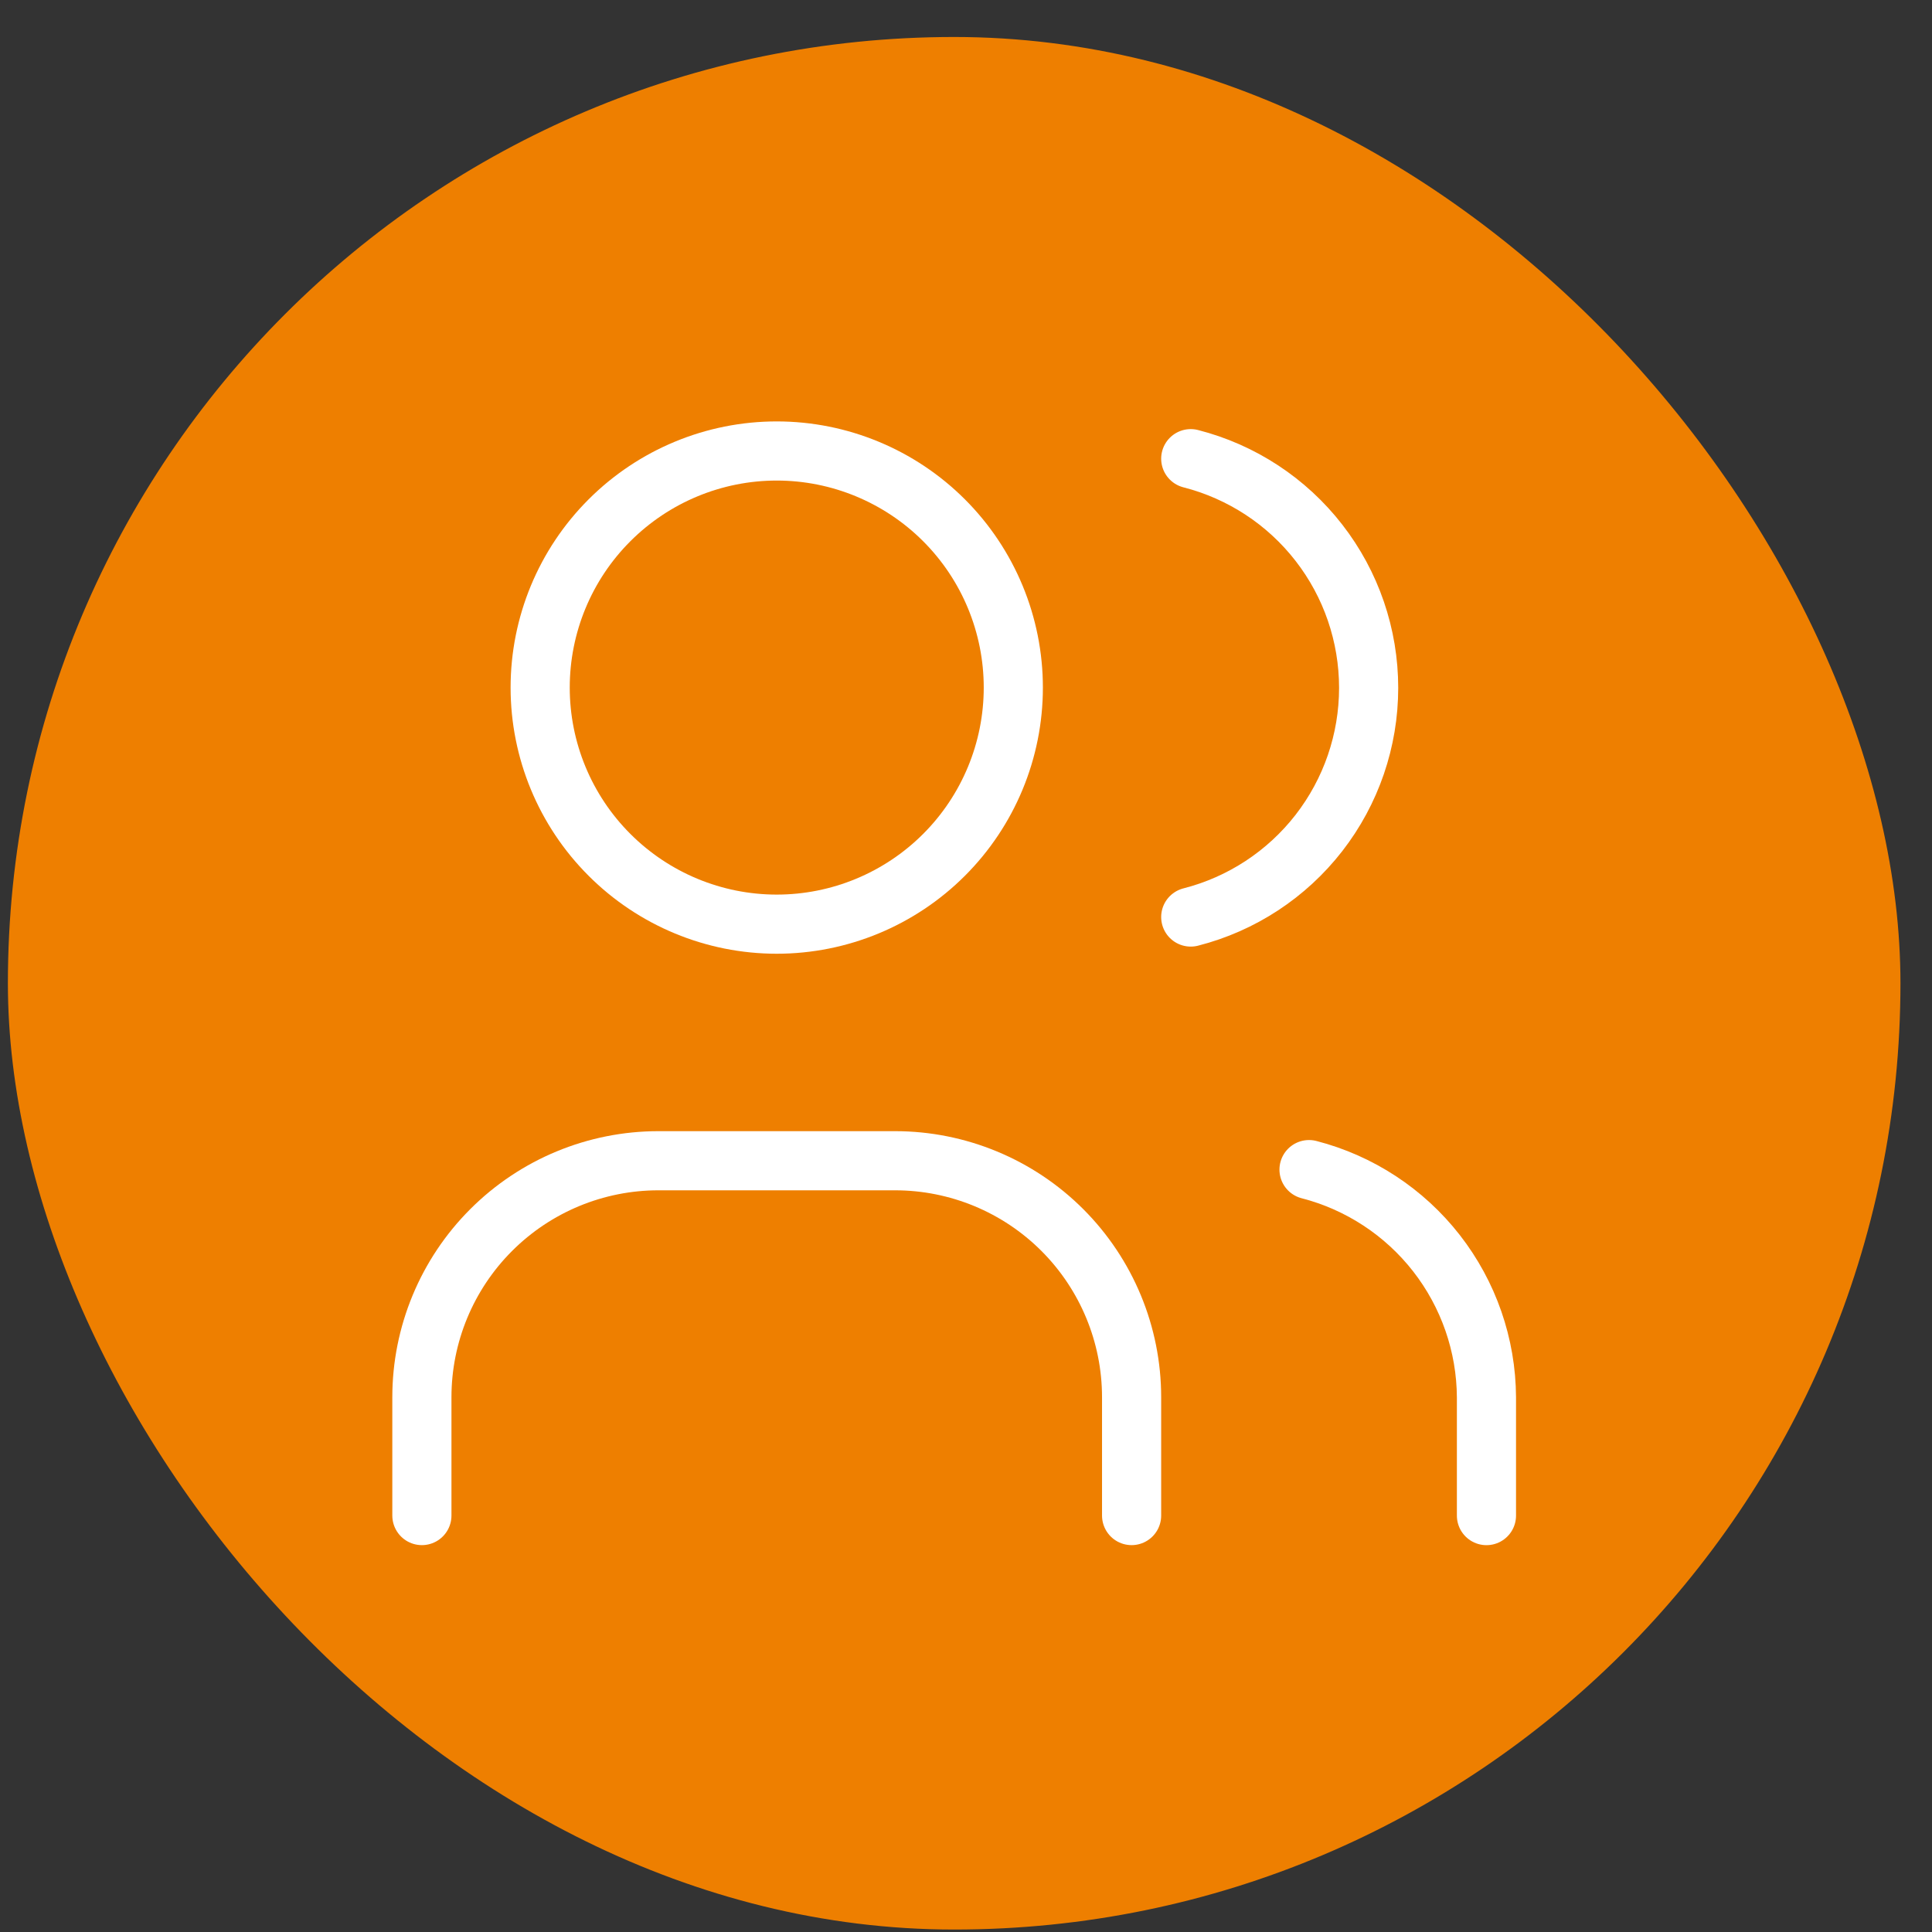 <svg width="49" height="49" viewBox="0 0 49 49" fill="none" xmlns="http://www.w3.org/2000/svg">
<rect x="0" y="0" width="49" height="49" fill="#333333" stroke="none"/>
<rect x="0.2" y="0.938" width="48" height="48" rx="24" fill="#EE7F00"/>
<g clip-path="url(#clip0_38_8980)">
<path d="M13.7 17.439C13.7 19.03 14.332 20.556 15.458 21.681C16.583 22.806 18.109 23.439 19.7 23.439C21.291 23.439 22.818 22.806 23.943 21.681C25.068 20.556 25.7 19.03 25.7 17.439C25.7 15.847 25.068 14.321 23.943 13.196C22.818 12.071 21.291 11.438 19.7 11.438C18.109 11.438 16.583 12.071 15.458 13.196C14.332 14.321 13.7 15.847 13.7 17.439Z" stroke="white" stroke-width="1.5" stroke-linecap="round" stroke-linejoin="round"/>
<path d="M10.7 38.438V35.438C10.7 33.847 11.332 32.321 12.458 31.196C13.583 30.071 15.109 29.439 16.7 29.439H22.7C24.291 29.439 25.818 30.071 26.943 31.196C28.068 32.321 28.7 33.847 28.7 35.438V38.438" stroke="white" stroke-width="1.5" stroke-linecap="round" stroke-linejoin="round"/>
<path d="M30.2 11.633C31.491 11.964 32.635 12.714 33.452 13.767C34.269 14.819 34.712 16.113 34.712 17.446C34.712 18.778 34.269 20.072 33.452 21.125C32.635 22.177 31.491 22.928 30.2 23.258" stroke="white" stroke-width="1.5" stroke-linecap="round" stroke-linejoin="round"/>
<path d="M37.7 38.439V35.439C37.693 34.114 37.247 32.83 36.433 31.785C35.619 30.741 34.482 29.995 33.2 29.664" stroke="white" stroke-width="1.5" stroke-linecap="round" stroke-linejoin="round"/>
</g>
<defs>
<clipPath id="clip0_38_8980">
<rect width="36" height="36" fill="white" transform="translate(6.2 6.938)"/>
</clipPath>
</defs>
</svg>
